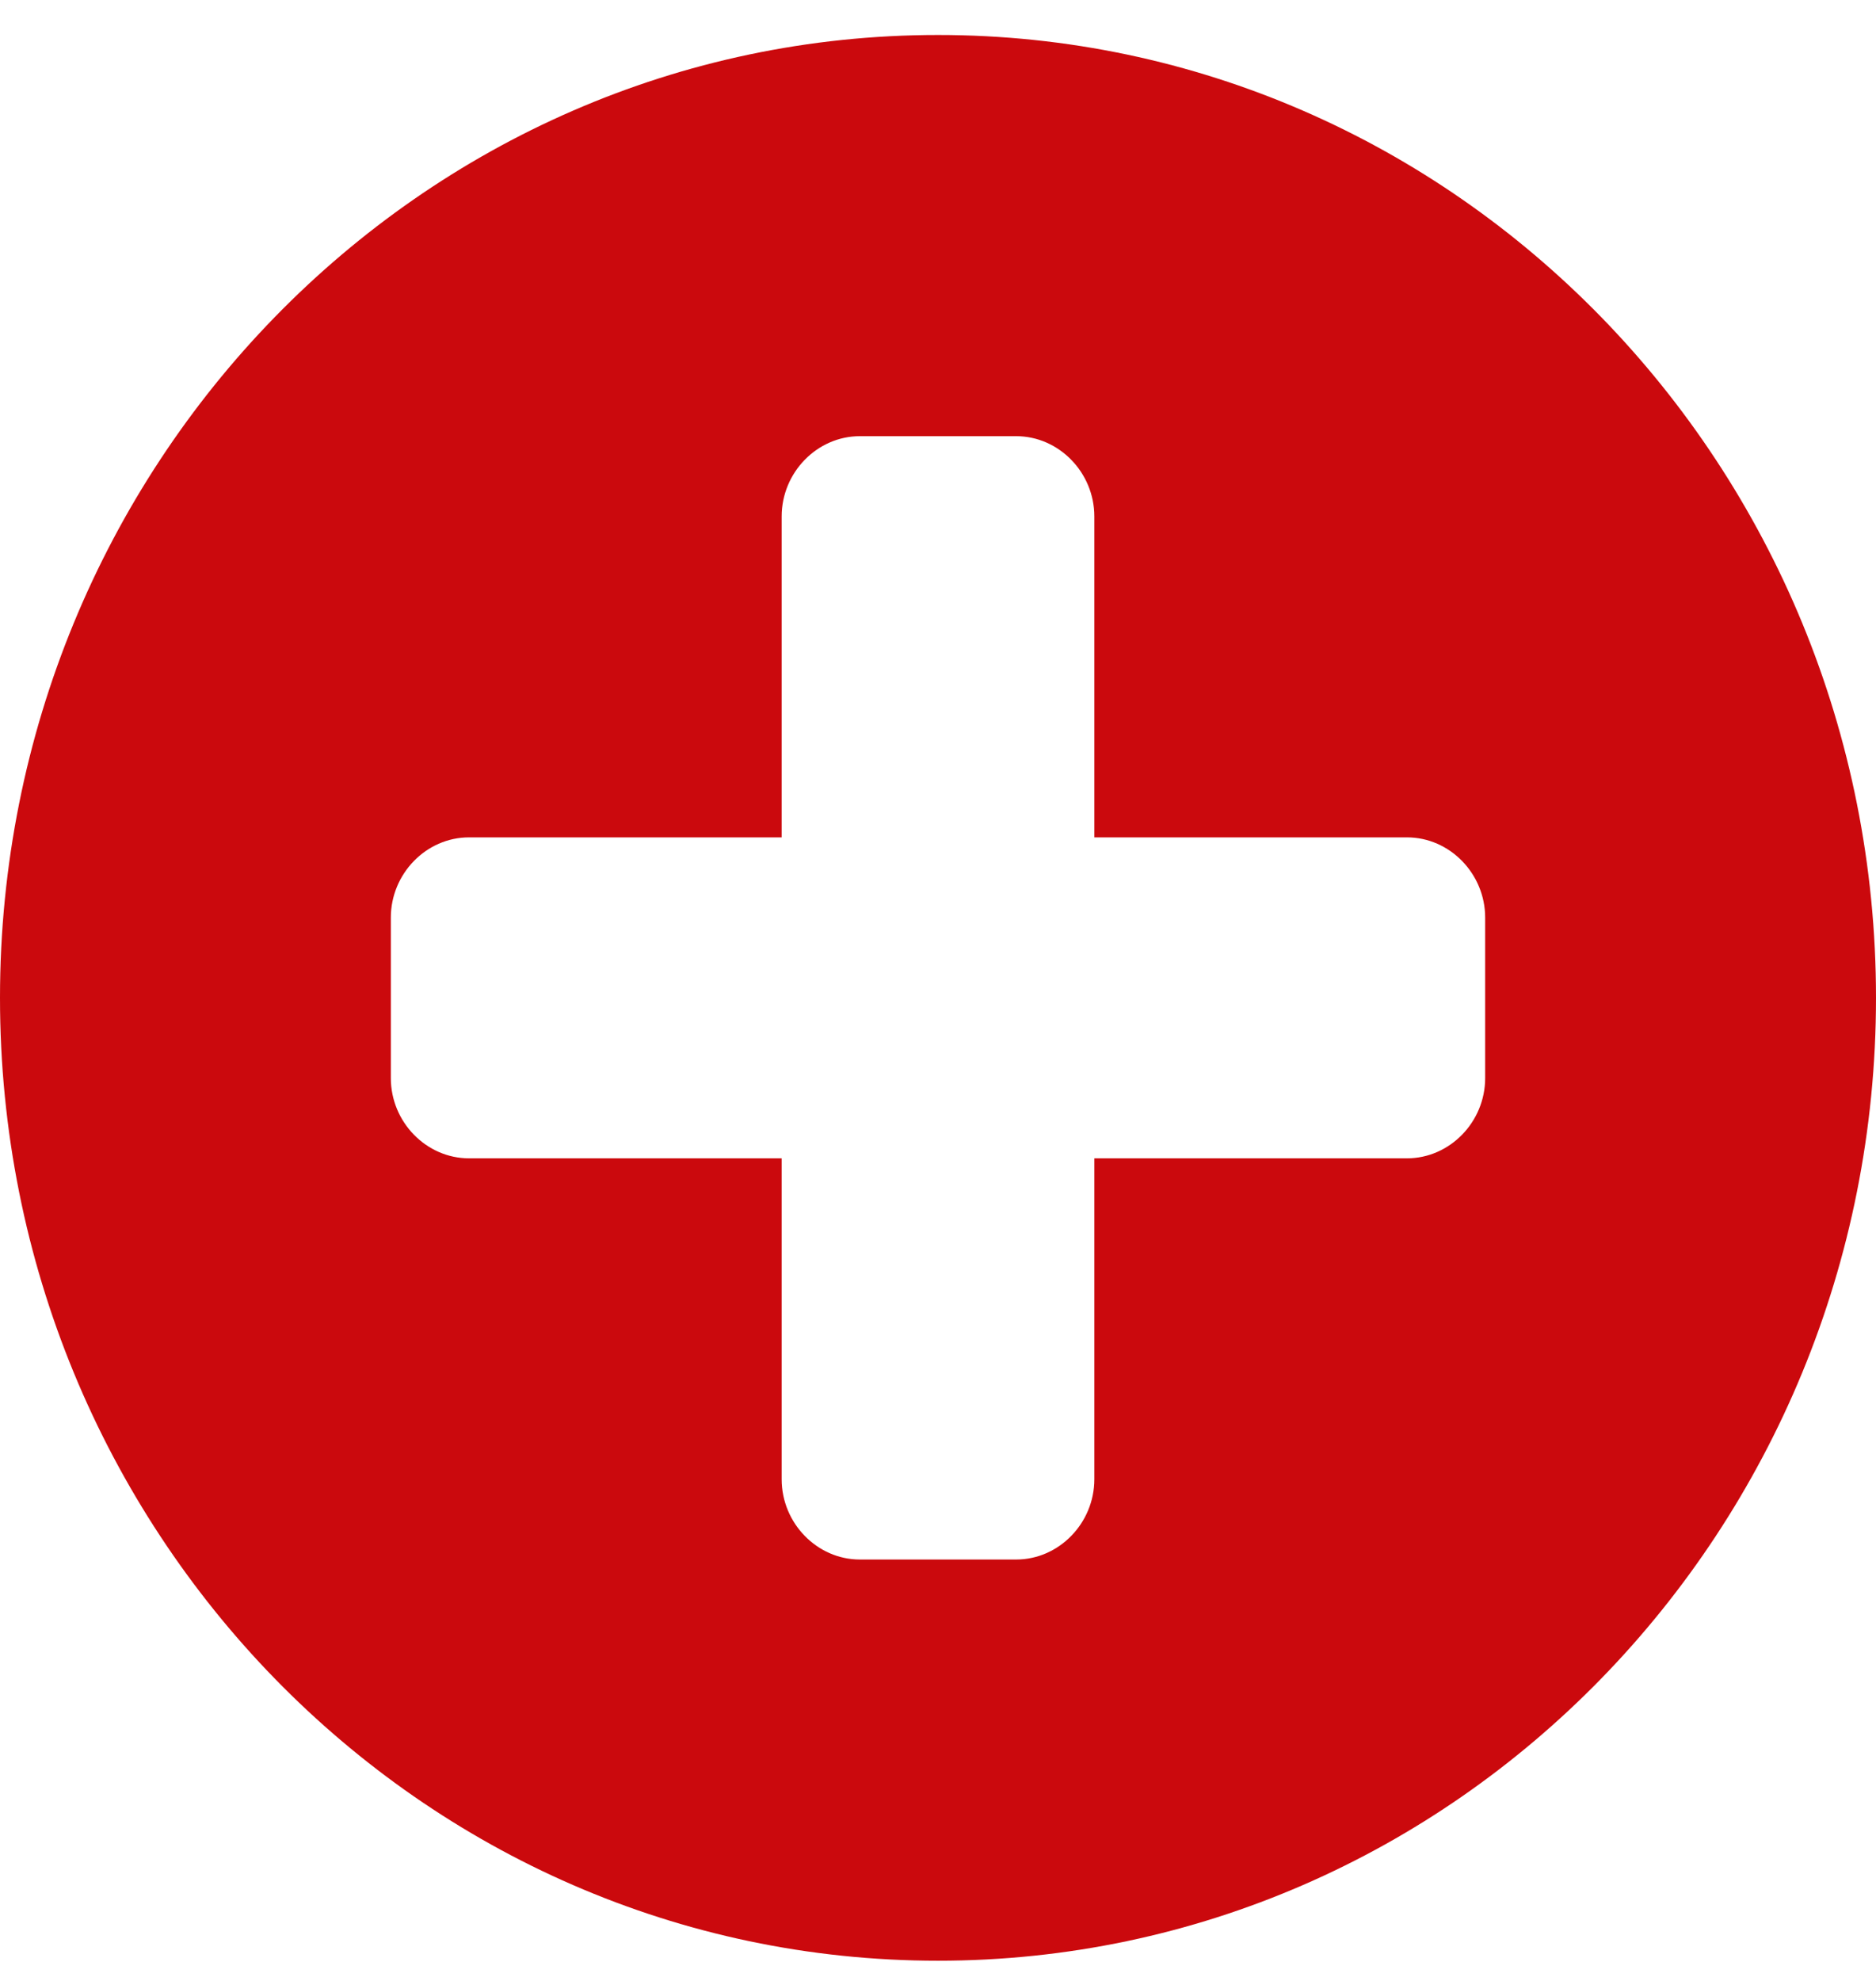 <?xml version="1.0" encoding="UTF-8" standalone="no"?>
<!DOCTYPE svg PUBLIC "-//W3C//DTD SVG 1.1//EN" "http://www.w3.org/Graphics/SVG/1.1/DTD/svg11.dtd">
<svg width="100%" height="100%" viewBox="0 0 36 38" version="1.1" xmlns="http://www.w3.org/2000/svg" xmlns:xlink="http://www.w3.org/1999/xlink" xml:space="preserve" xmlns:serif="http://www.serif.com/" style="fill-rule:evenodd;clip-rule:evenodd;stroke-linejoin:round;stroke-miterlimit:2;">
    <g transform="matrix(1,0,0,1,-620,-3735)">
        <g transform="matrix(1,0,0,4.252,0,0)">
            <g id="plus-circle" transform="matrix(1.5,0,0,0.362,620,877.844)">
                <path d="M19,15L19,13C19,12.453 18.547,12 18,12L14,12L14,8C14,7.453 13.547,7 13,7L11,7C10.453,7 10,7.453 10,8L10,12L6,12C5.453,12 5,12.453 5,13L5,15C5,15.547 5.453,16 6,16L10,16L10,20C10,20.547 10.453,21 11,21L13,21C13.547,21 14,20.547 14,20L14,16L18,16C18.547,16 19,15.547 19,15ZM24,14C24,20.625 18.625,26 12,26C5.375,26 0,20.625 0,14C0,7.375 5.375,2 12,2C18.625,2 24,7.375 24,14Z" style="fill:rgb(203,9,13);fill-rule:nonzero;"/>
            </g>
        </g>
    </g>
</svg>
